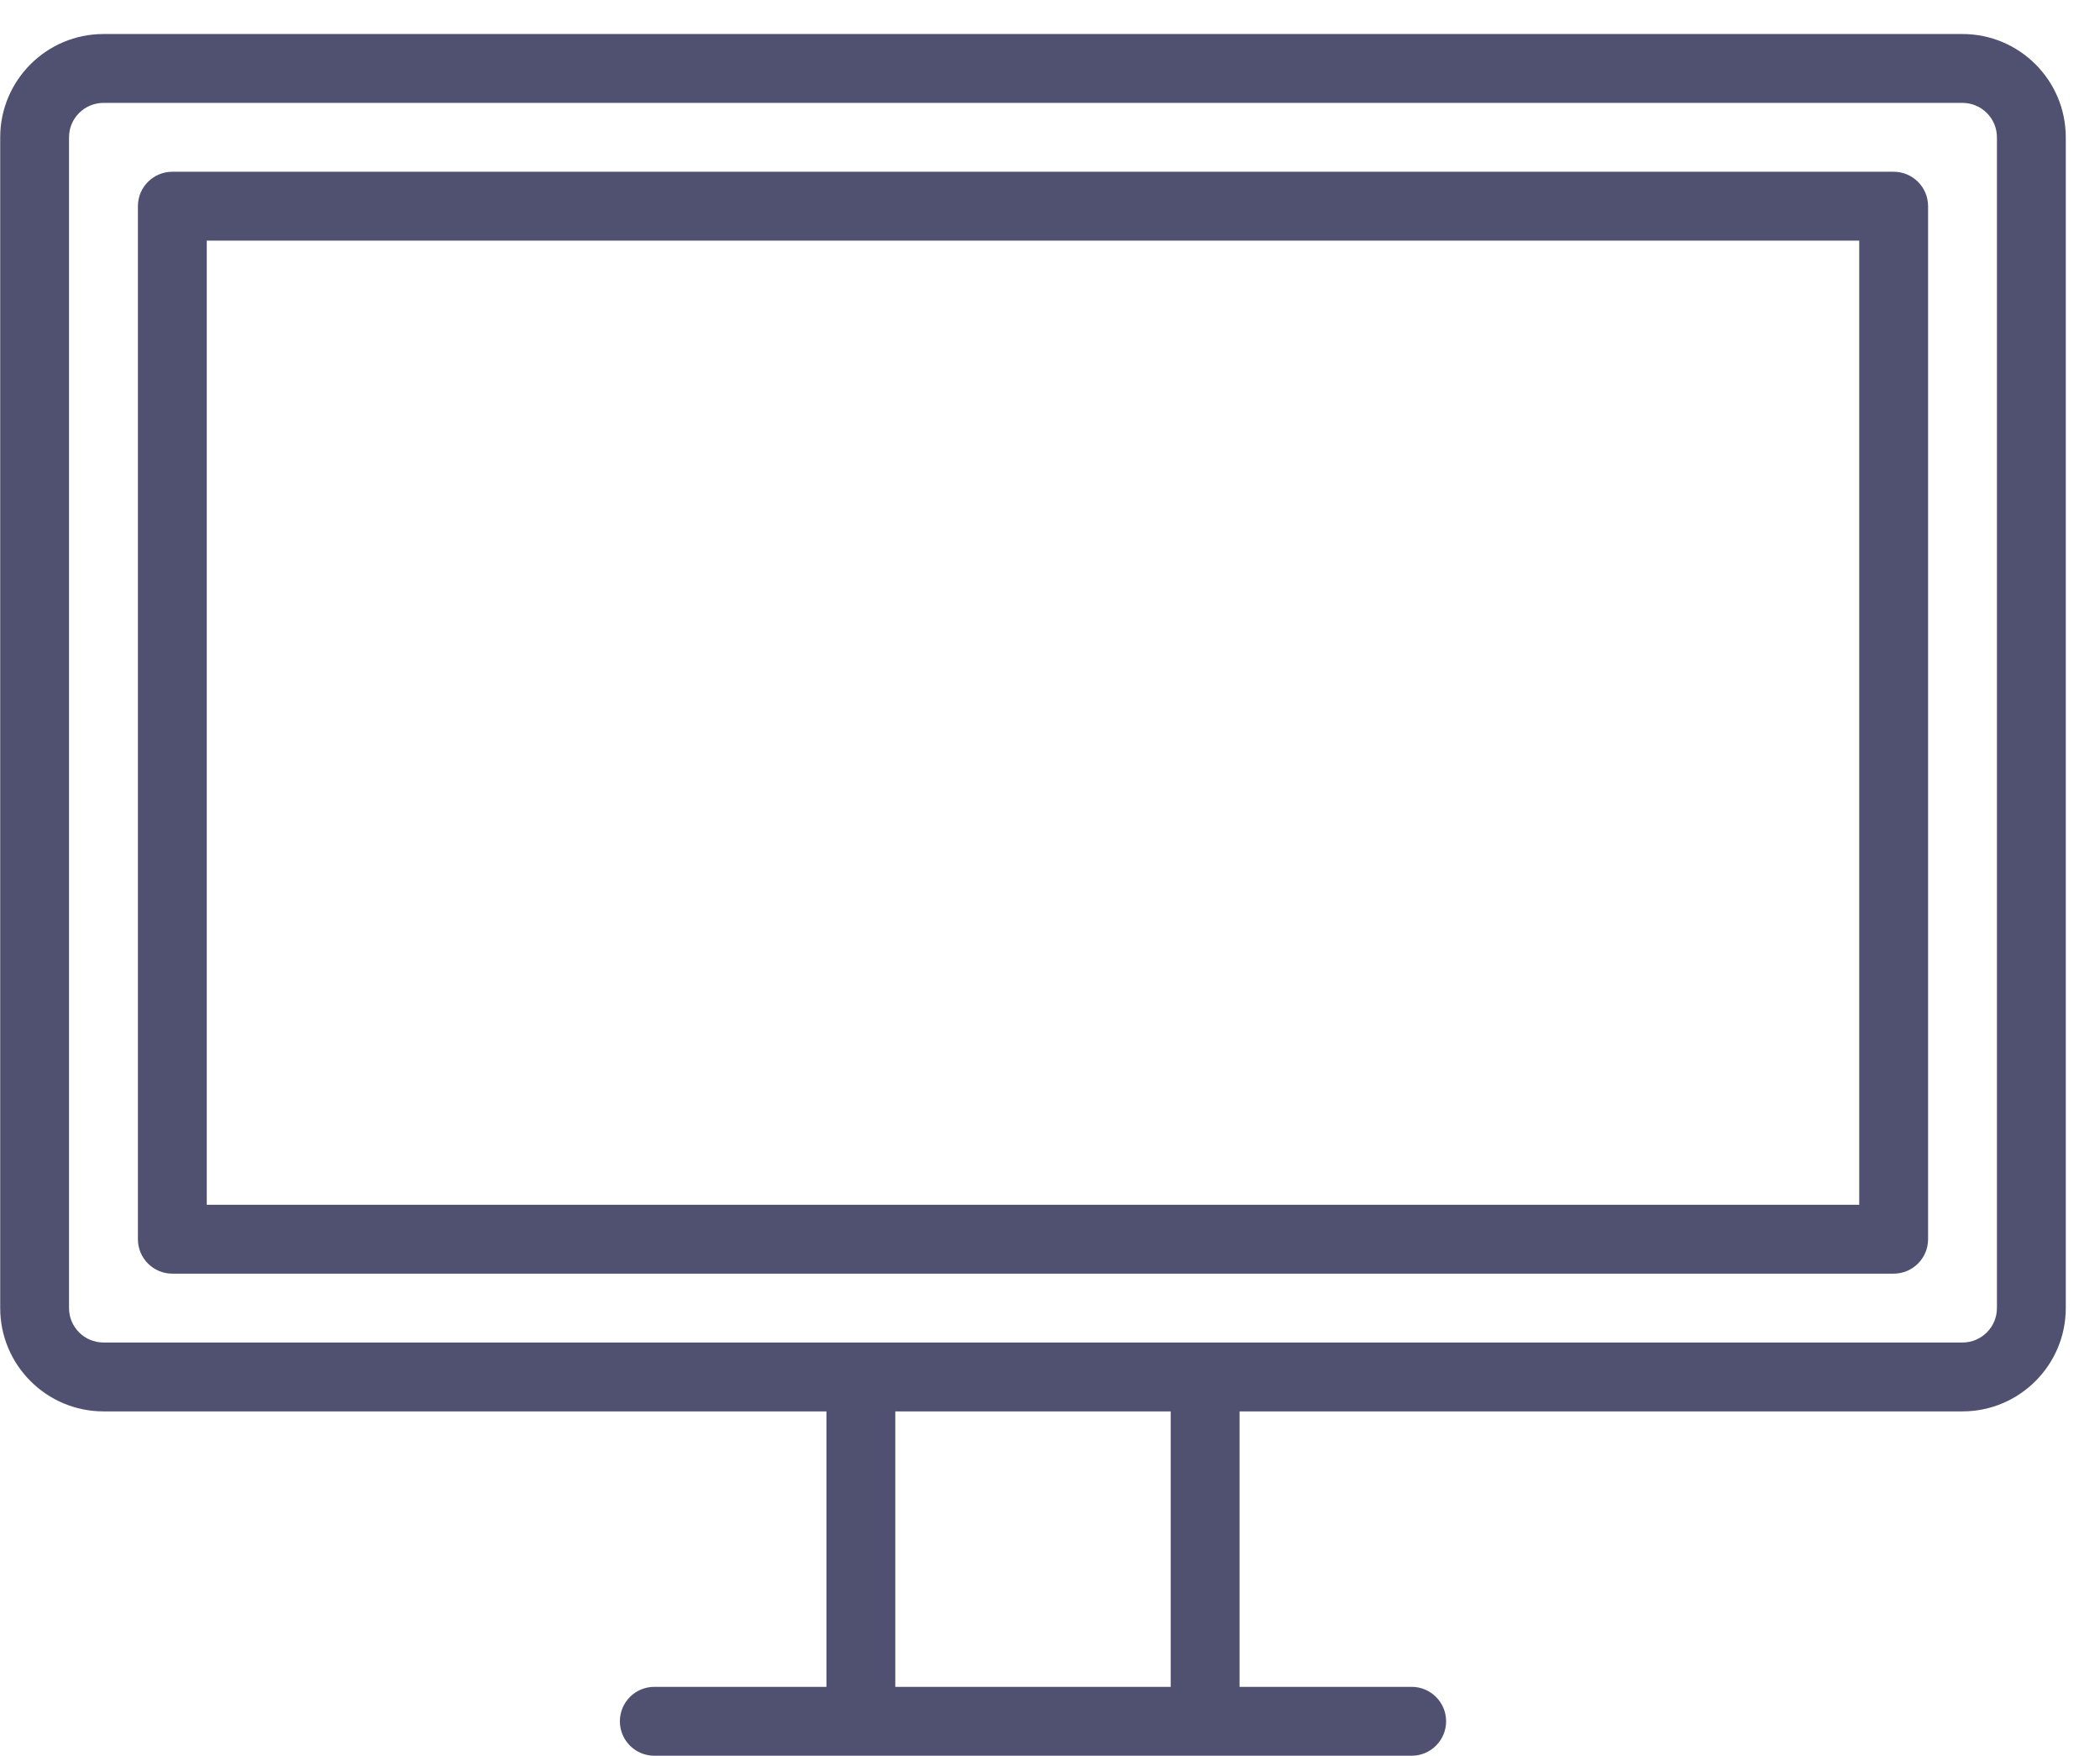 <?xml version="1.0" ?><!DOCTYPE svg  PUBLIC '-//W3C//DTD SVG 1.1//EN'  'http://www.w3.org/Graphics/SVG/1.1/DTD/svg11.dtd'><svg baseProfile="full" height="51px" version="1.1" width="61px" xmlns="http://www.w3.org/2000/svg" xmlns:ev="http://www.w3.org/2001/xml-events" xmlns:xlink="http://www.w3.org/1999/xlink"><path d="M57.006,40.988 C57.006,40.988 36.006,40.988 36.006,40.988 C36.006,40.988 36.006,48.988 36.006,48.988 C36.006,48.988 41.006,48.988 41.006,48.988 C41.558,48.988 42.006,49.436 42.006,49.988 C42.006,50.54 41.558,50.988 41.006,50.988 C41.006,50.988 35.006,50.988 35.006,50.988 C35.006,50.988 25.006,50.988 25.006,50.988 C25.006,50.988 19.006,50.988 19.006,50.988 C18.453,50.988 18.006,50.54 18.006,49.988 C18.006,49.436 18.453,48.988 19.006,48.988 C19.006,48.988 24.006,48.988 24.006,48.988 C24.006,48.988 24.006,40.988 24.006,40.988 C24.006,40.988 3.006,40.988 3.006,40.988 C1.351,40.988 0.006,39.642 0.006,37.988 C0.006,37.988 0.006,3.988 0.006,3.988 C0.006,2.333 1.351,0.988 3.006,0.988 C3.006,0.988 57.006,0.988 57.006,0.988 C58.66,0.988 60.006,2.333 60.006,3.988 C60.006,3.988 60.006,37.988 60.006,37.988 C60.006,39.642 58.66,40.988 57.006,40.988 ZM26.006,48.988 C26.006,48.988 34.006,48.988 34.006,48.988 C34.006,48.988 34.006,40.988 34.006,40.988 C34.006,40.988 26.006,40.988 26.006,40.988 C26.006,40.988 26.006,48.988 26.006,48.988 ZM58.006,3.988 C58.006,3.436 57.557,2.988 57.006,2.988 C57.006,2.988 3.006,2.988 3.006,2.988 C2.454,2.988 2.005,3.436 2.005,3.988 C2.005,3.988 2.005,37.988 2.005,37.988 C2.005,38.539 2.454,38.988 3.006,38.988 C3.006,38.988 25.006,38.988 25.006,38.988 C25.006,38.988 35.006,38.988 35.006,38.988 C35.006,38.988 57.006,38.988 57.006,38.988 C57.557,38.988 58.006,38.539 58.006,37.988 C58.006,37.988 58.006,3.988 58.006,3.988 ZM55.006,36.988 C55.006,36.988 5.006,36.988 5.006,36.988 C4.453,36.988 4.006,36.54 4.006,35.988 C4.006,35.988 4.006,5.988 4.006,5.988 C4.006,5.435 4.453,4.988 5.006,4.988 C5.006,4.988 55.006,4.988 55.006,4.988 C55.558,4.988 56.006,5.435 56.006,5.988 C56.006,5.988 56.006,35.988 56.006,35.988 C56.006,36.54 55.558,36.988 55.006,36.988 ZM54.006,6.988 C54.006,6.988 6.006,6.988 6.006,6.988 C6.006,6.988 6.006,34.988 6.006,34.988 C6.006,34.988 54.006,34.988 54.006,34.988 C54.006,34.988 54.006,6.988 54.006,6.988 Z " fill="rgb( 80, 80, 112 )"/></svg>